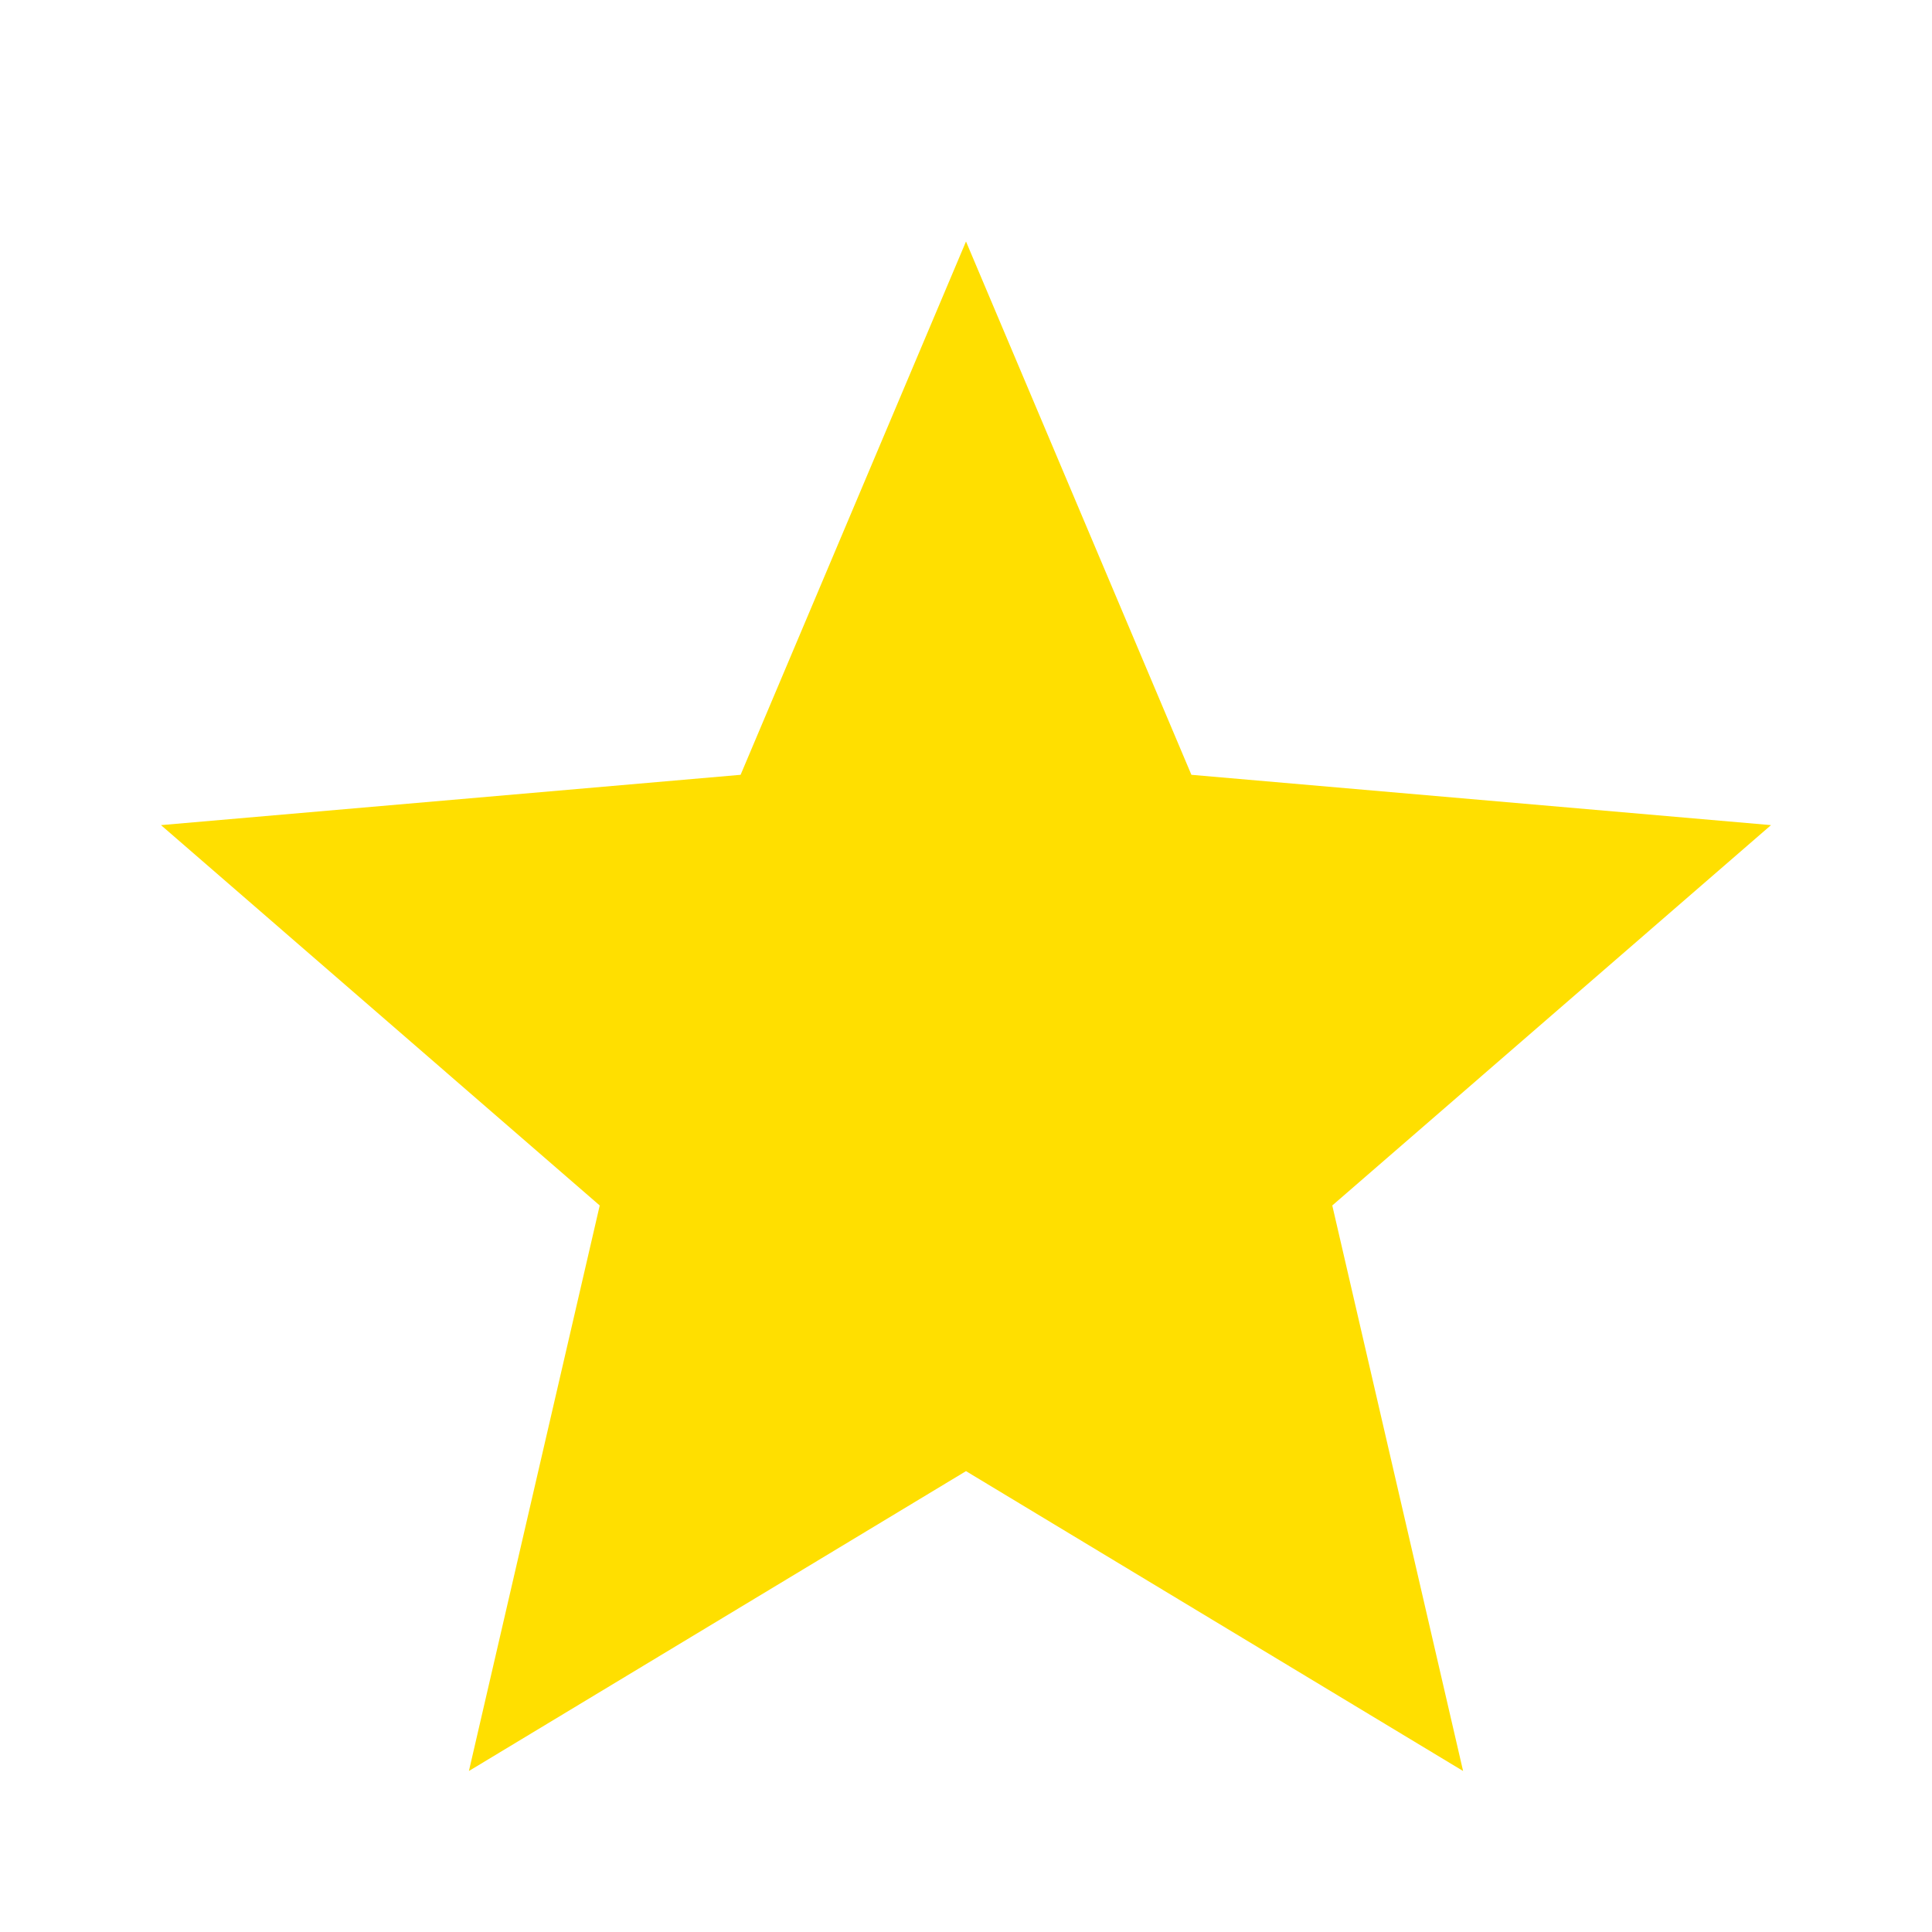 <svg xmlns="http://www.w3.org/2000/svg" height="48" viewBox="0 96 960 960" width="48"><path fill="#ffdf00" d="m233 976 65-281L80 506l288-25 112-265 112 265 288 25-218 189 65 281-247-149-247 149Z"/></svg>